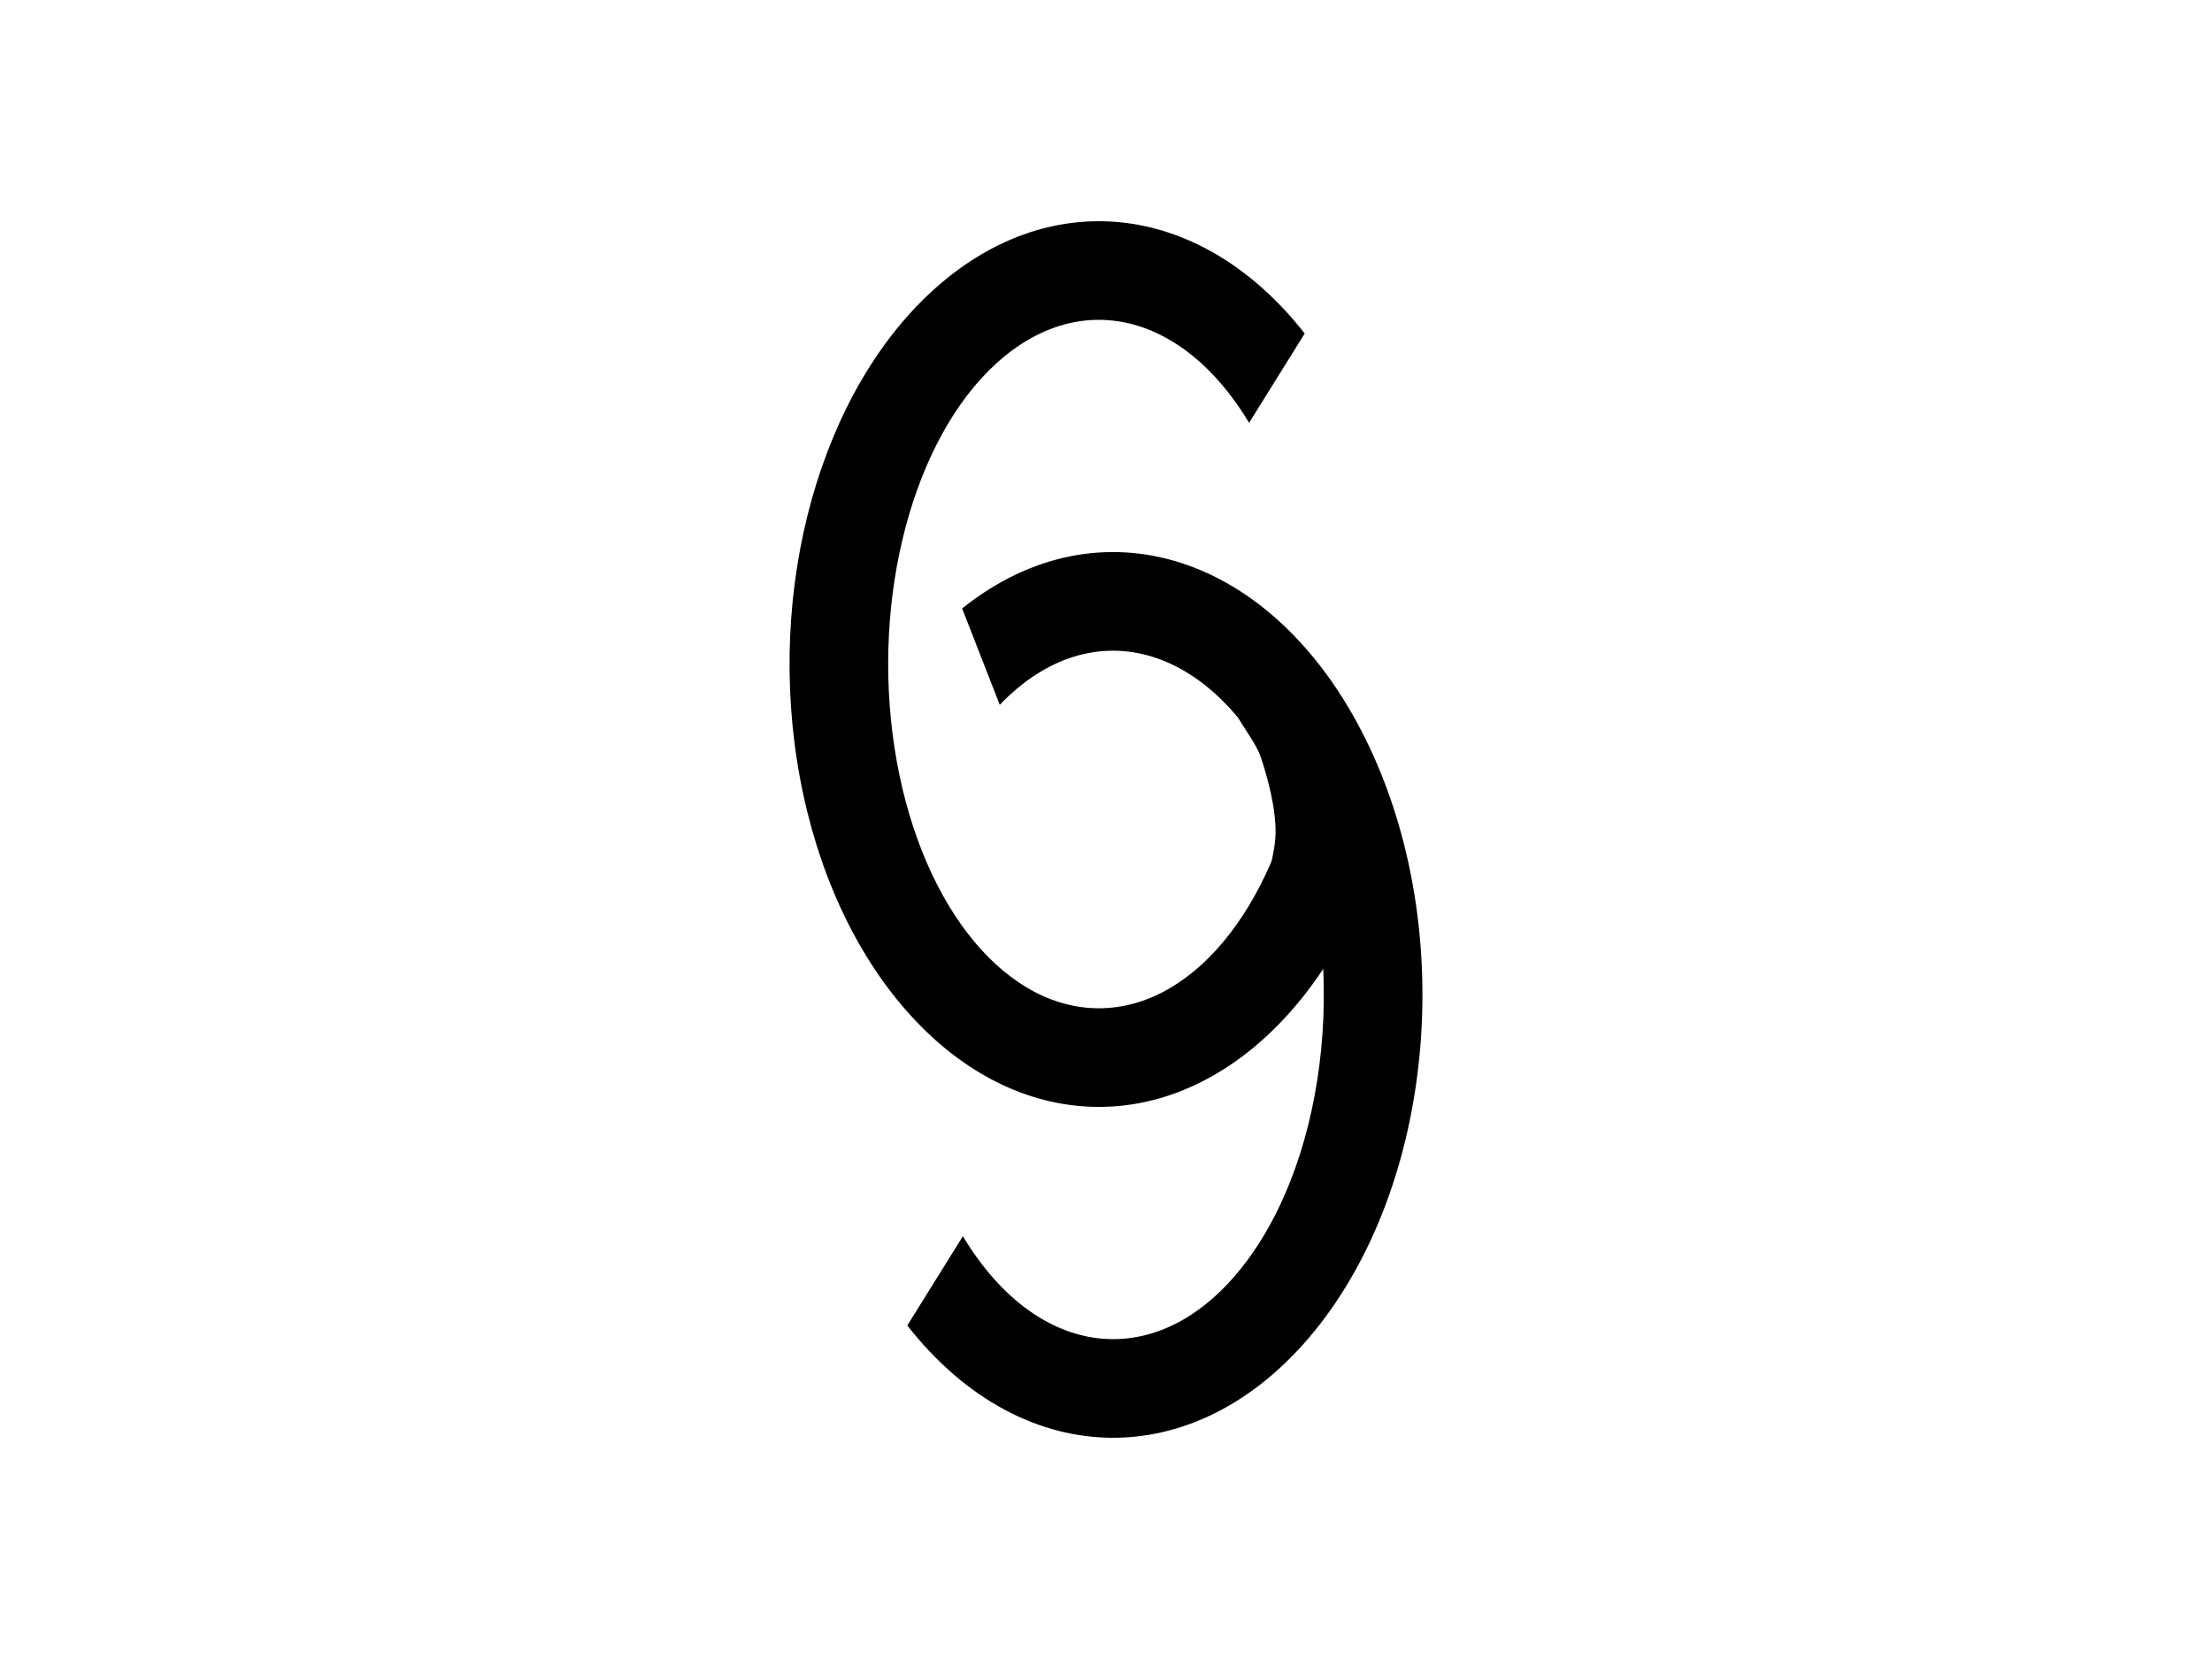 <svg version="1.1" viewBox="0.0 0.0 960.0 720.0" fill="currentColor" stroke="none" stroke-linecap="square" stroke-miterlimit="10" xmlns:xlink="http://www.w3.org/1999/xlink" xmlns="http://www.w3.org/2000/svg"><clipPath id="p.0"><path d="m0 0l960.0 0l0 720.0l-960.0 0l0 -720.0z" clip-rule="nonzero"/></clipPath><g clip-path="url(#p.0)"><path fill="#000000" fill-opacity="0.0" d="m0 0l960.0 0l0 720.0l-960.0 0z" fill-rule="evenodd"/><path fill="#000000" d="m604.104 349.602c-18.931 80.39 -72.438 133.5 -131.66 130.681c-59.222 -2.818 -110.148 -60.897 -125.309 -142.91c-15.161 -82.013 9.03 -168.556 59.525 -212.949c50.495 -44.393 115.347 -36.133 159.575 20.324l-24.122 38.737c-28.908 -48.054 -73.928 -58.543 -109.905 -25.606c-35.977 32.937 -54.006 101.147 -44.013 166.519c9.993 65.372 45.533 111.723 86.764 113.156c41.231 1.433 77.946 -42.407 89.631 -107.025z" fill-rule="evenodd"/><path fill="#000000" d="m417.56 264.073c59.685 -47.804 134.93 -23.723 174.717 55.915c39.788 79.638 31.397 189.371 -19.484 254.797c-50.88 65.426 -127.982 65.627 -179.029 0.467l24.123 -38.737c33.669 55.969 88.104 59.831 124.617 8.843c36.512 -50.988 42.653 -139.443 14.057 -202.496c-28.596 -63.053 -82.178 -79.206 -122.664 -36.978z" fill-rule="evenodd"/><path fill="#000000" d="m542.409 405.673c-4.387 -4.387 7.482 -22.45 9.289 -30.966c1.806 -8.516 2.322 -12.387 1.549 -20.129c-0.774 -7.742 -3.353 -18.065 -6.192 -26.323c-2.839 -8.258 -14.969 -21.419 -10.84 -23.226c4.129 -1.807 27.872 3.612 35.614 12.386c7.742 8.774 9.805 26.322 10.837 40.257c1.032 13.936 2.064 35.357 -4.646 43.357c-6.71 8.0 -31.224 9.03 -35.612 4.643z" fill-rule="evenodd"/></g></svg>

